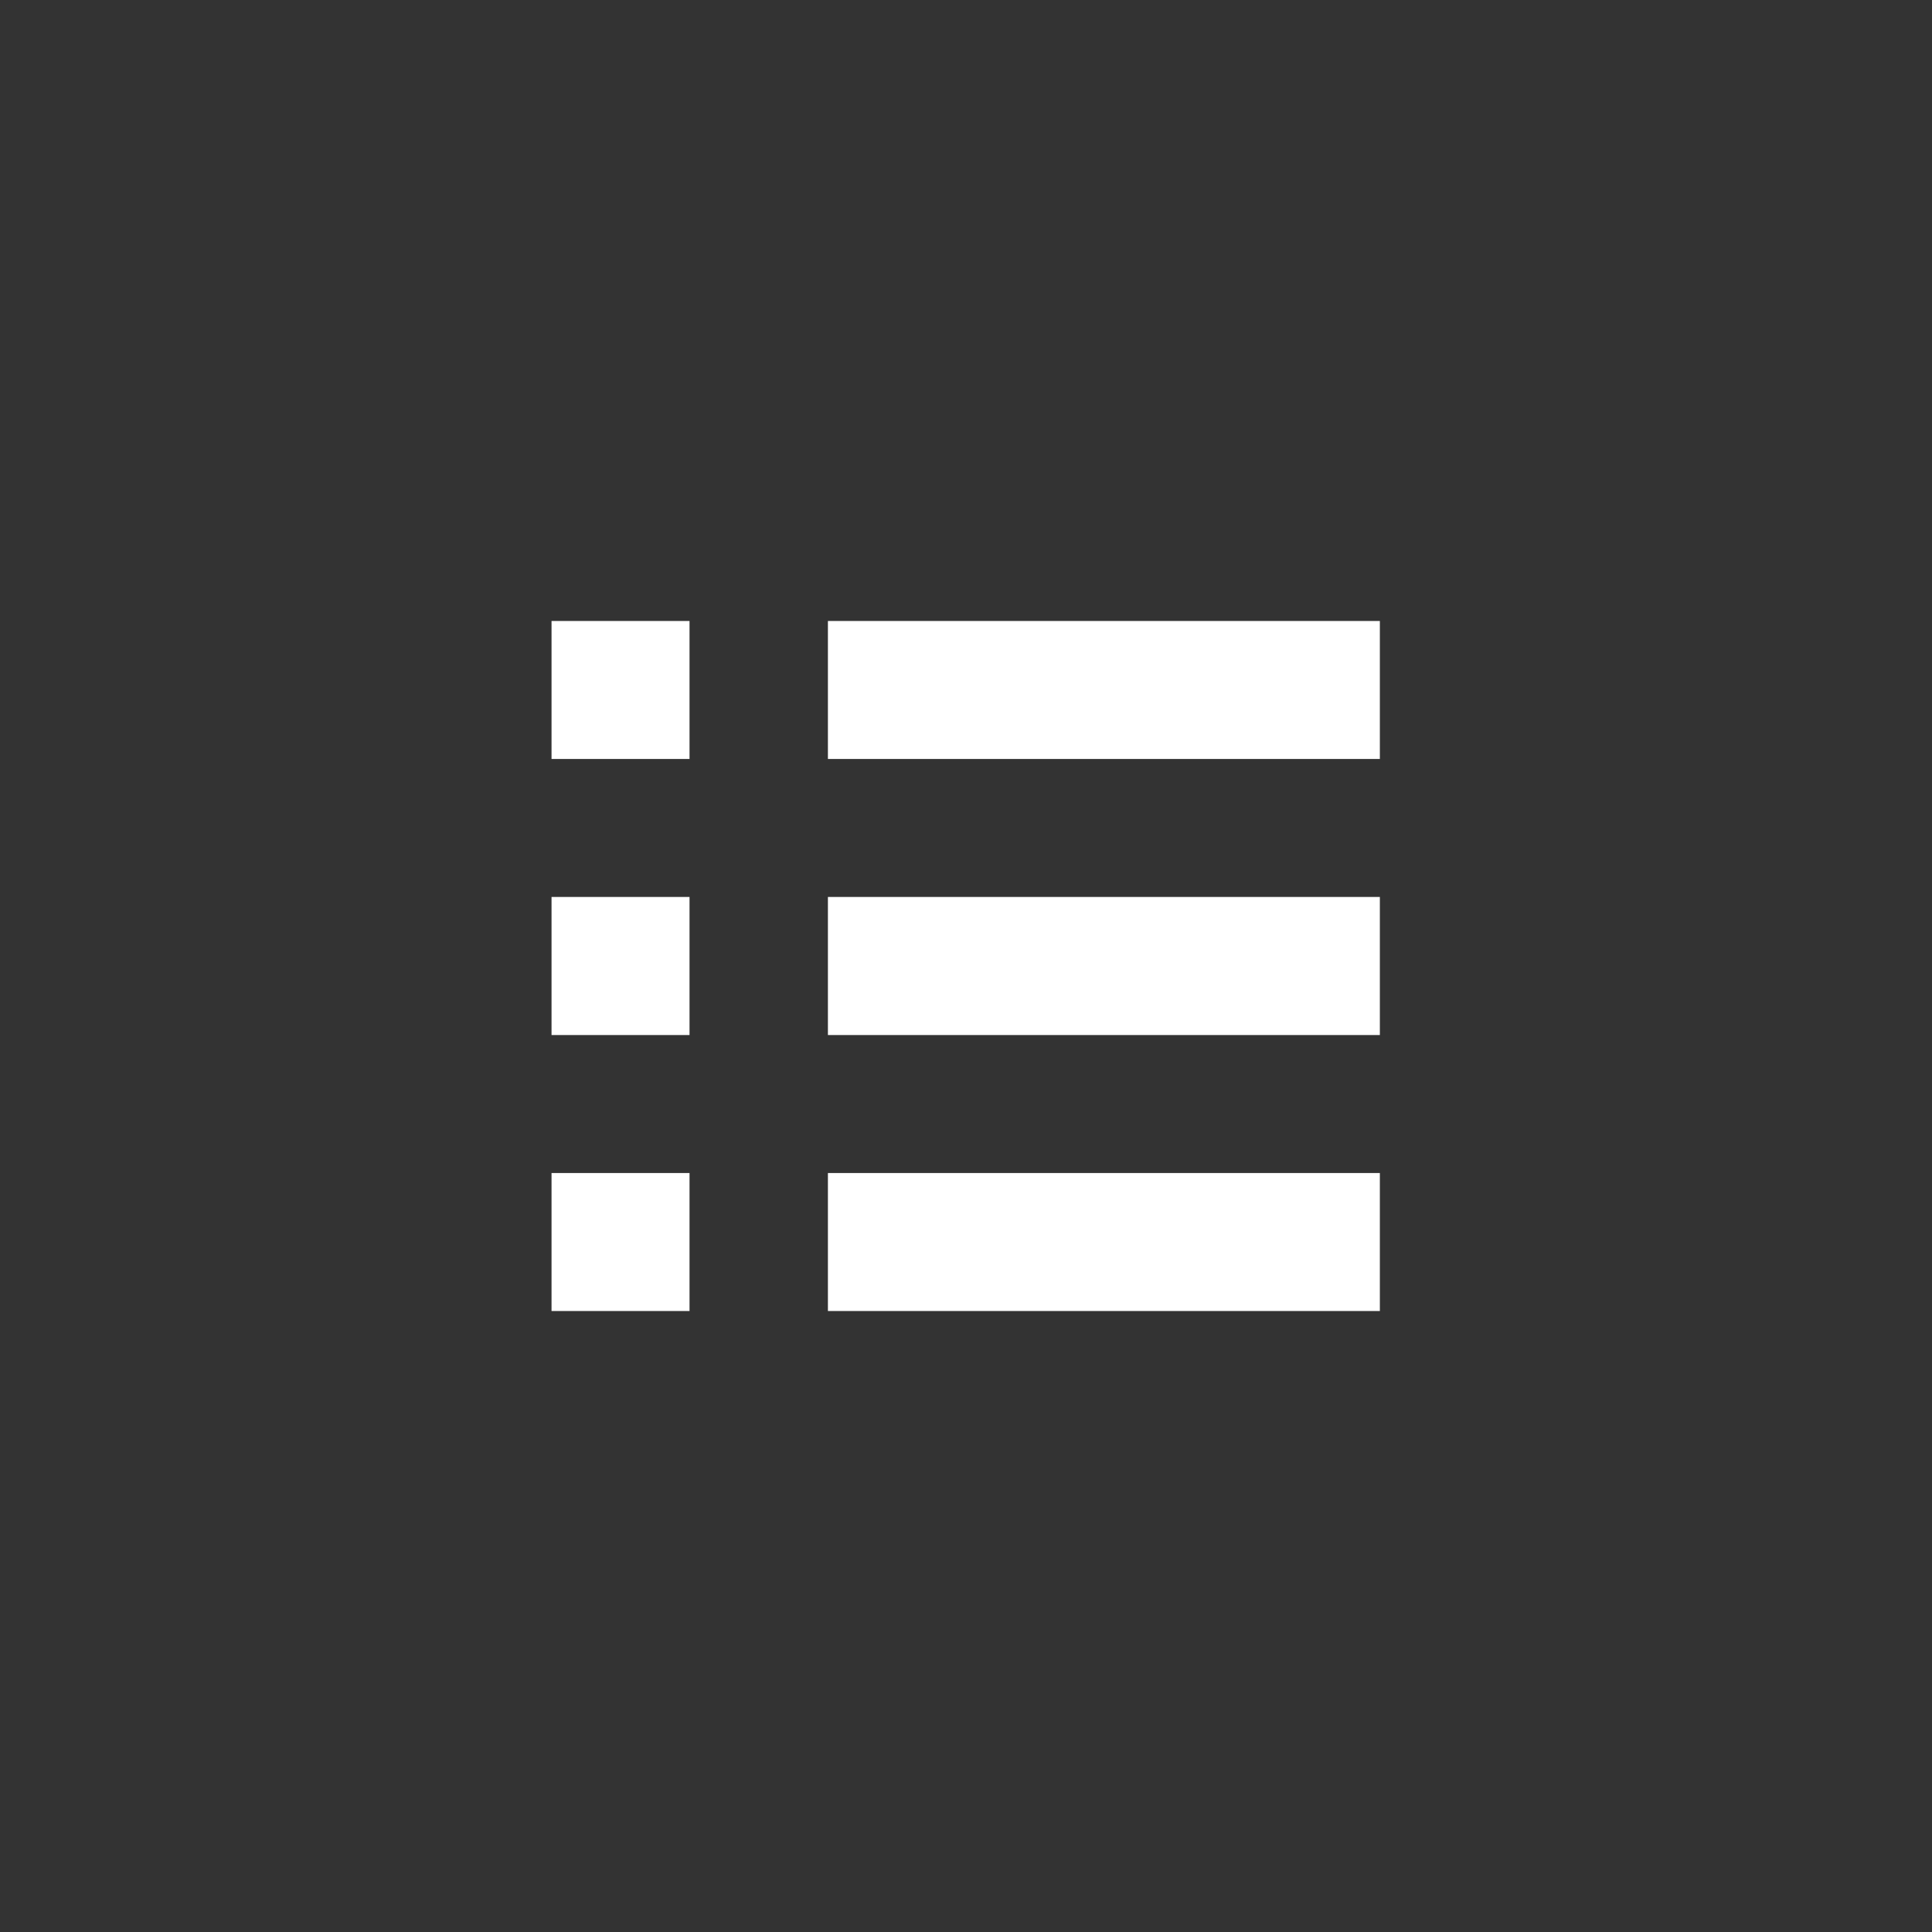 <svg width="19" height="19" viewBox="0 0 19 19" fill="none" xmlns="http://www.w3.org/2000/svg">
<rect x="0" y="0" width="19" height="19" fill="#333333" stroke="none"/>
<path d="M13.57 7.464L8.142 7.464L8.142 6.107L13.57 6.107L13.57 7.464Z" fill="white"/>
<path d="M6.781 7.464L5.424 7.464L5.424 6.107L6.781 6.107L6.781 7.464Z" fill="white"/>
<path d="M13.57 10.179L8.142 10.179L8.142 8.821L13.57 8.821L13.57 10.179Z" fill="white"/>
<path d="M6.781 10.179L5.424 10.179L5.424 8.821L6.781 8.821L6.781 10.179Z" fill="white"/>
<path d="M13.57 12.893L8.142 12.893L8.142 11.536L13.57 11.536L13.57 12.893Z" fill="white"/>
<path d="M6.781 12.893L5.424 12.893L5.424 11.536L6.781 11.536L6.781 12.893Z" fill="white"/>
</svg>
